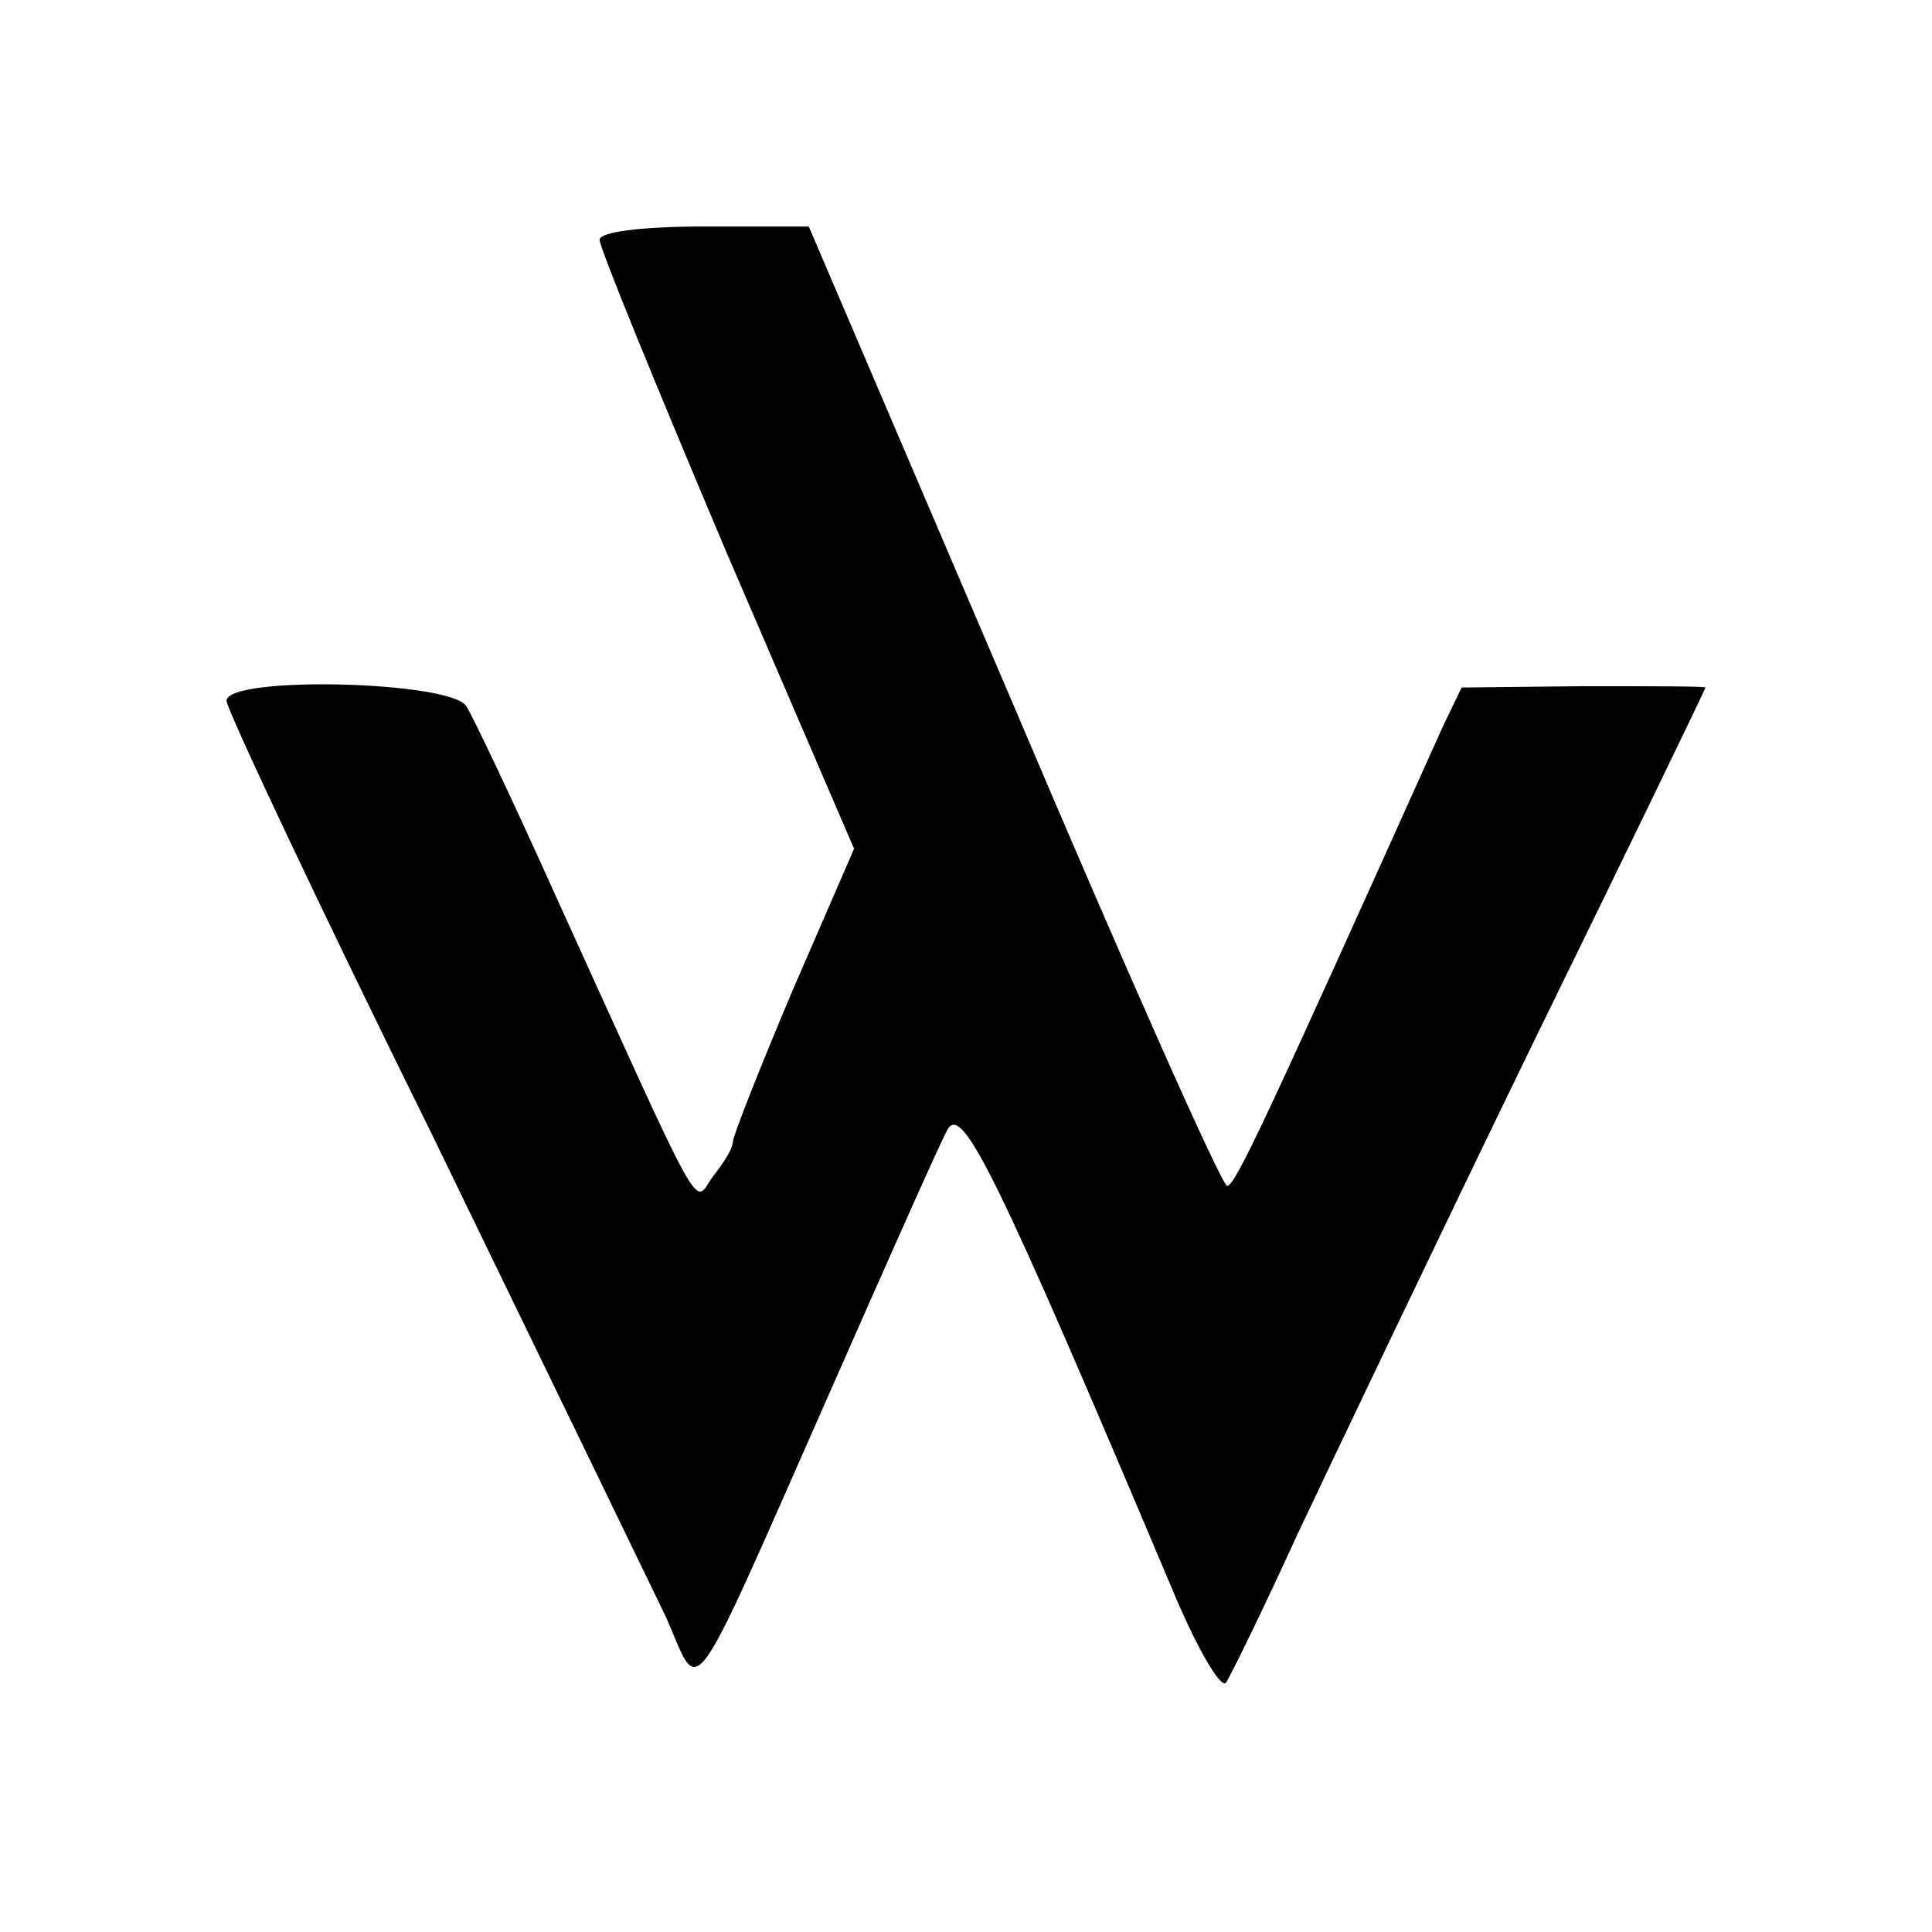 <?xml version="1.0" standalone="no"?>
<!DOCTYPE svg PUBLIC "-//W3C//DTD SVG 20010904//EN"
 "http://www.w3.org/TR/2001/REC-SVG-20010904/DTD/svg10.dtd">
<svg version="1.0" xmlns="http://www.w3.org/2000/svg"
 width="145pt" height="145pt" viewBox="0 0 145 145"
 preserveAspectRatio="xMidYMid meet">
<g transform="translate(0,145) scale(0.1,-0.1)"
fill="#000000" stroke="none">
<path d="M450 1270 c0 -6 43 -111 95 -234 l96 -223 -46 -106 c-25 -59 -45
-110 -45 -114 0 -5 -7 -16 -15 -26 -15 -21 -4 -40 -119 213 -31 69 -61 132
-66 140 -12 19 -180 23 -180 4 0 -6 69 -153 154 -325 84 -173 163 -336 176
-363 26 -59 15 -75 121 165 44 100 84 190 90 201 11 20 36 -30 171 -350 17
-40 34 -69 38 -65 3 4 28 55 54 112 27 57 106 223 177 369 71 145 129 265 129
266 0 1 -41 1 -92 1 l-91 -1 -14 -29 c-134 -298 -156 -345 -162 -345 -4 0 -76
162 -160 360 l-154 360 -79 0 c-46 0 -78 -4 -78 -10z"/>
</g>
</svg>
